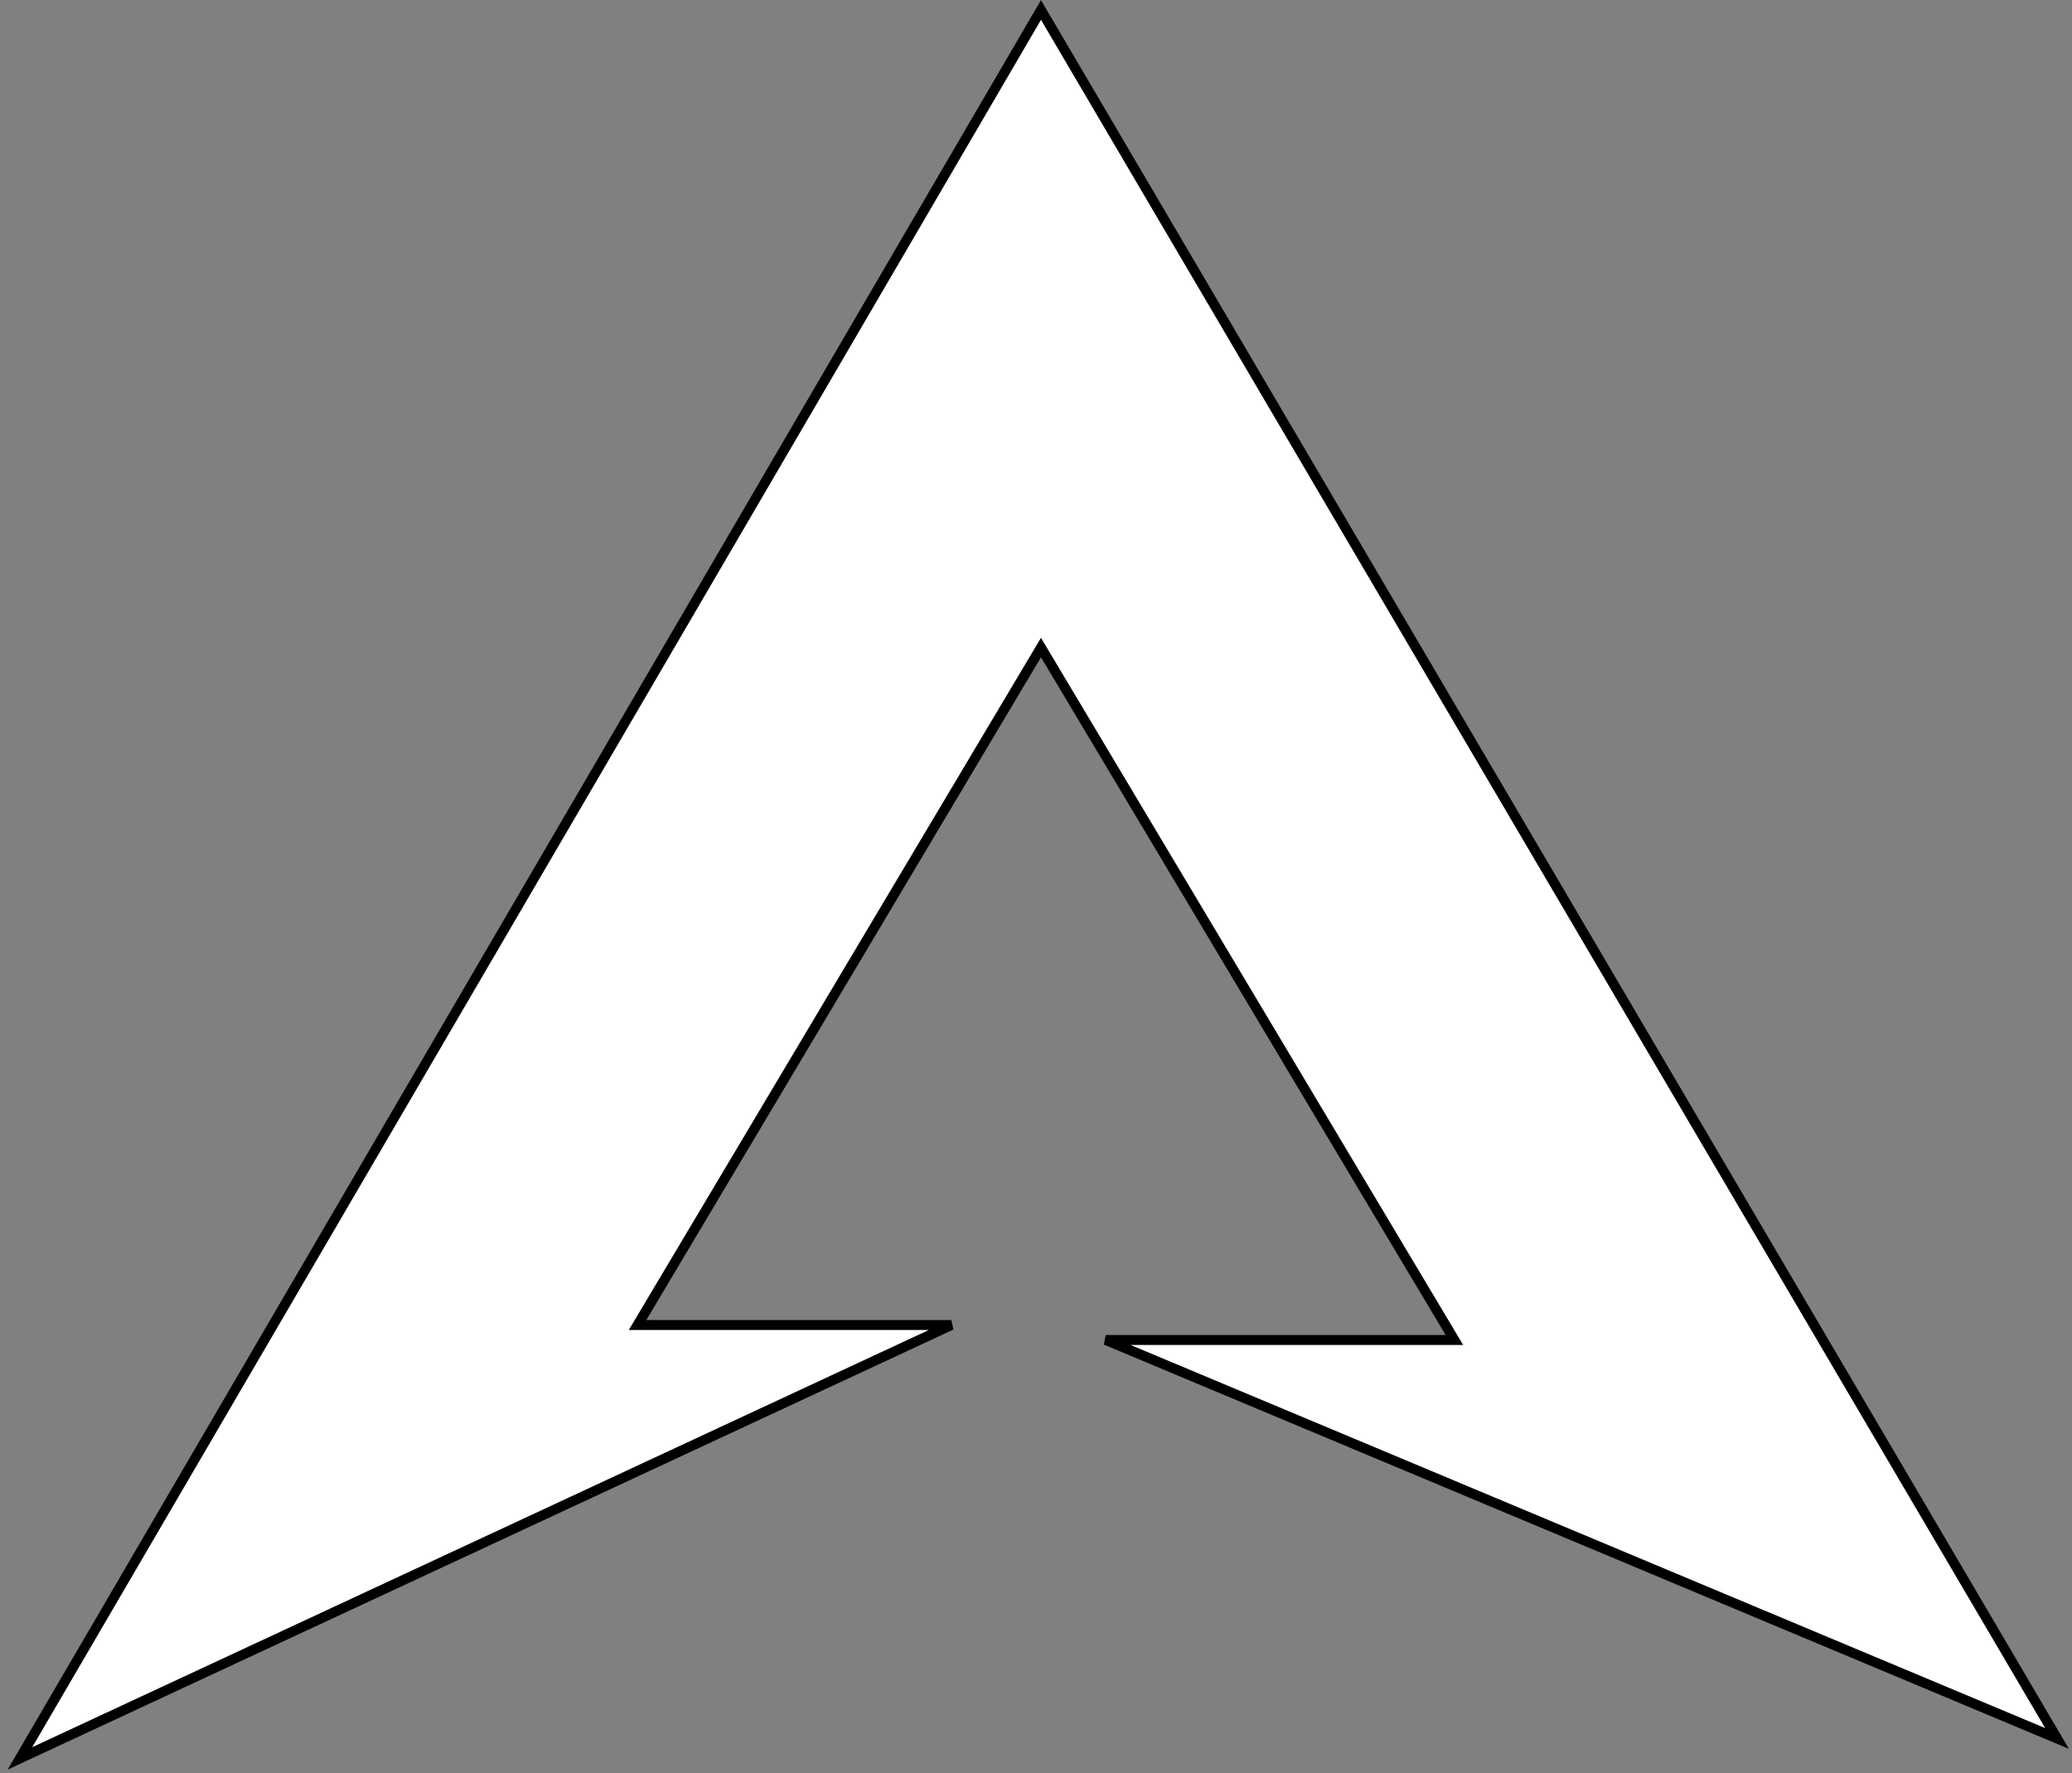 <svg width="208" height="178" viewBox="0 0 208 178" fill="none" xmlns="http://www.w3.org/2000/svg">
<rect x="0" y="0" width="208" height="178" fill="#808080" stroke="none"/>
<path d="M104.5 1L2 176.5L95.5 133H64L104.5 65L146 134.5H111L206.5 174.5L104.5 1Z" fill="white" stroke="black"/>
</svg>
